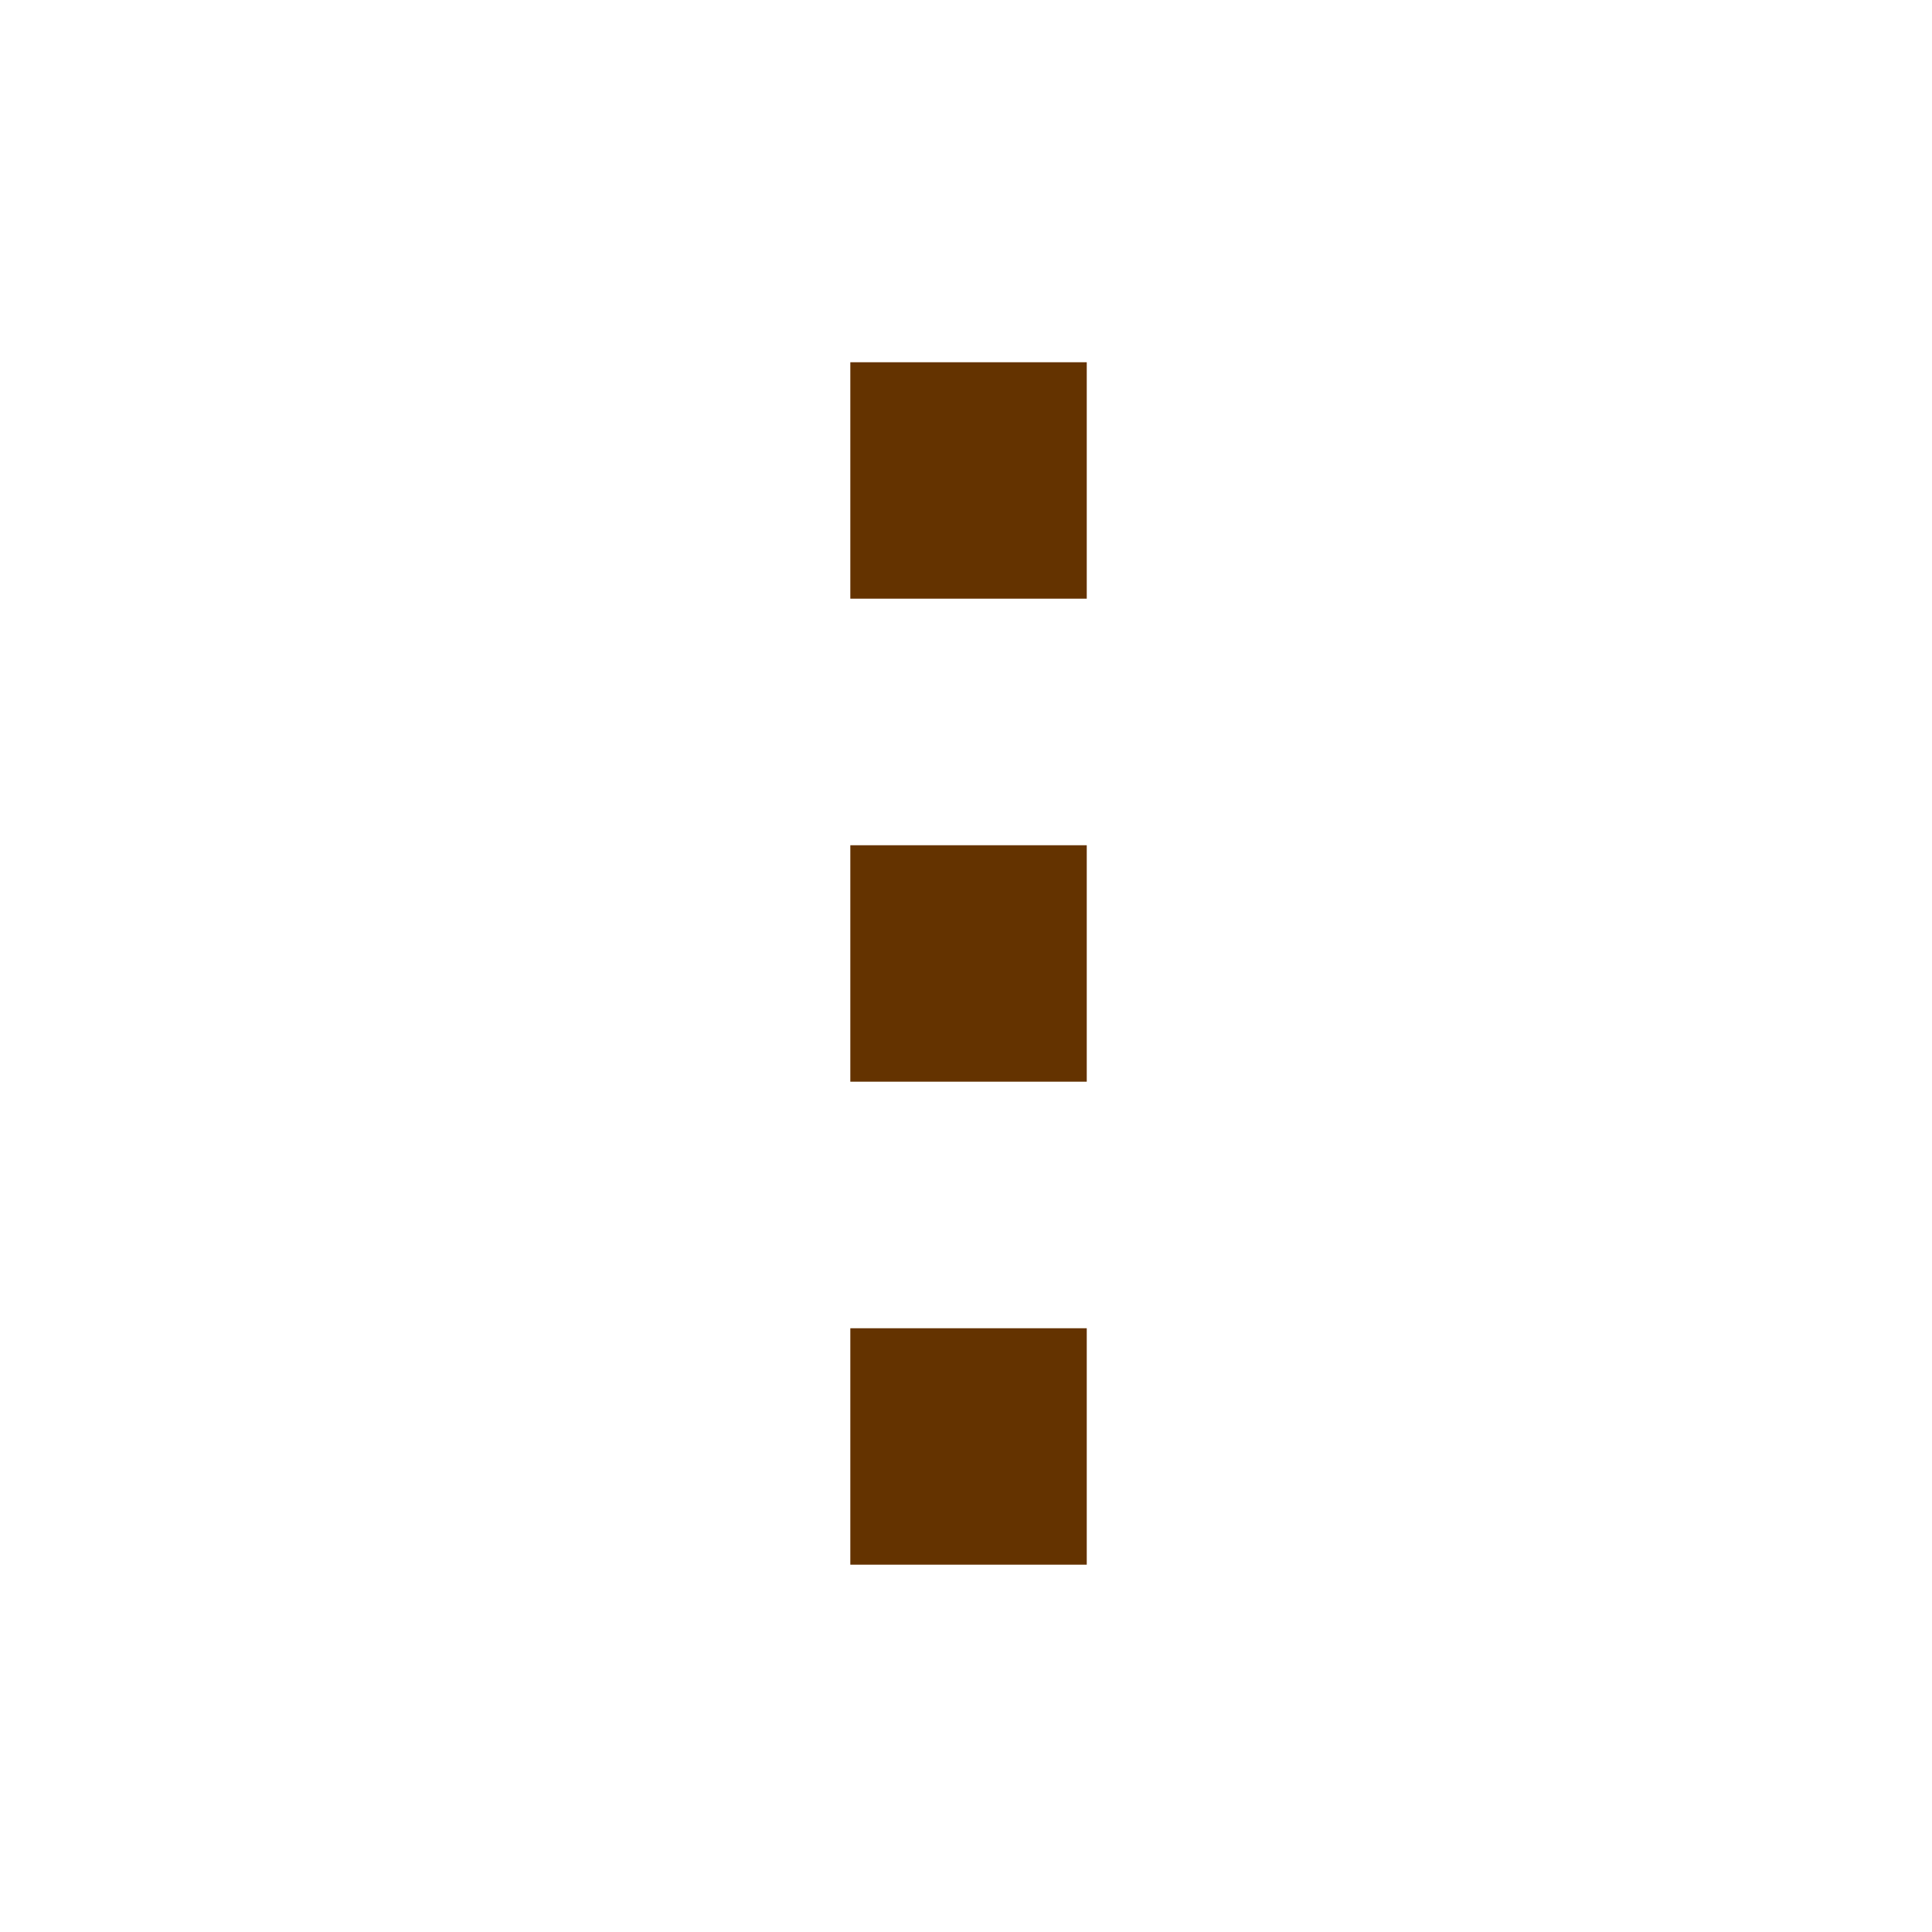 <svg width="16" height="16" xmlns="http://www.w3.org/2000/svg" viewBox="0 0 16 16" shape-rendering="geometricPrecision" fill="#643300"><path d="M7.042 3H9v1.958H7.042zm0 4H9v1.958H7.042zm0 4H9v1.958H7.042z"/></svg>